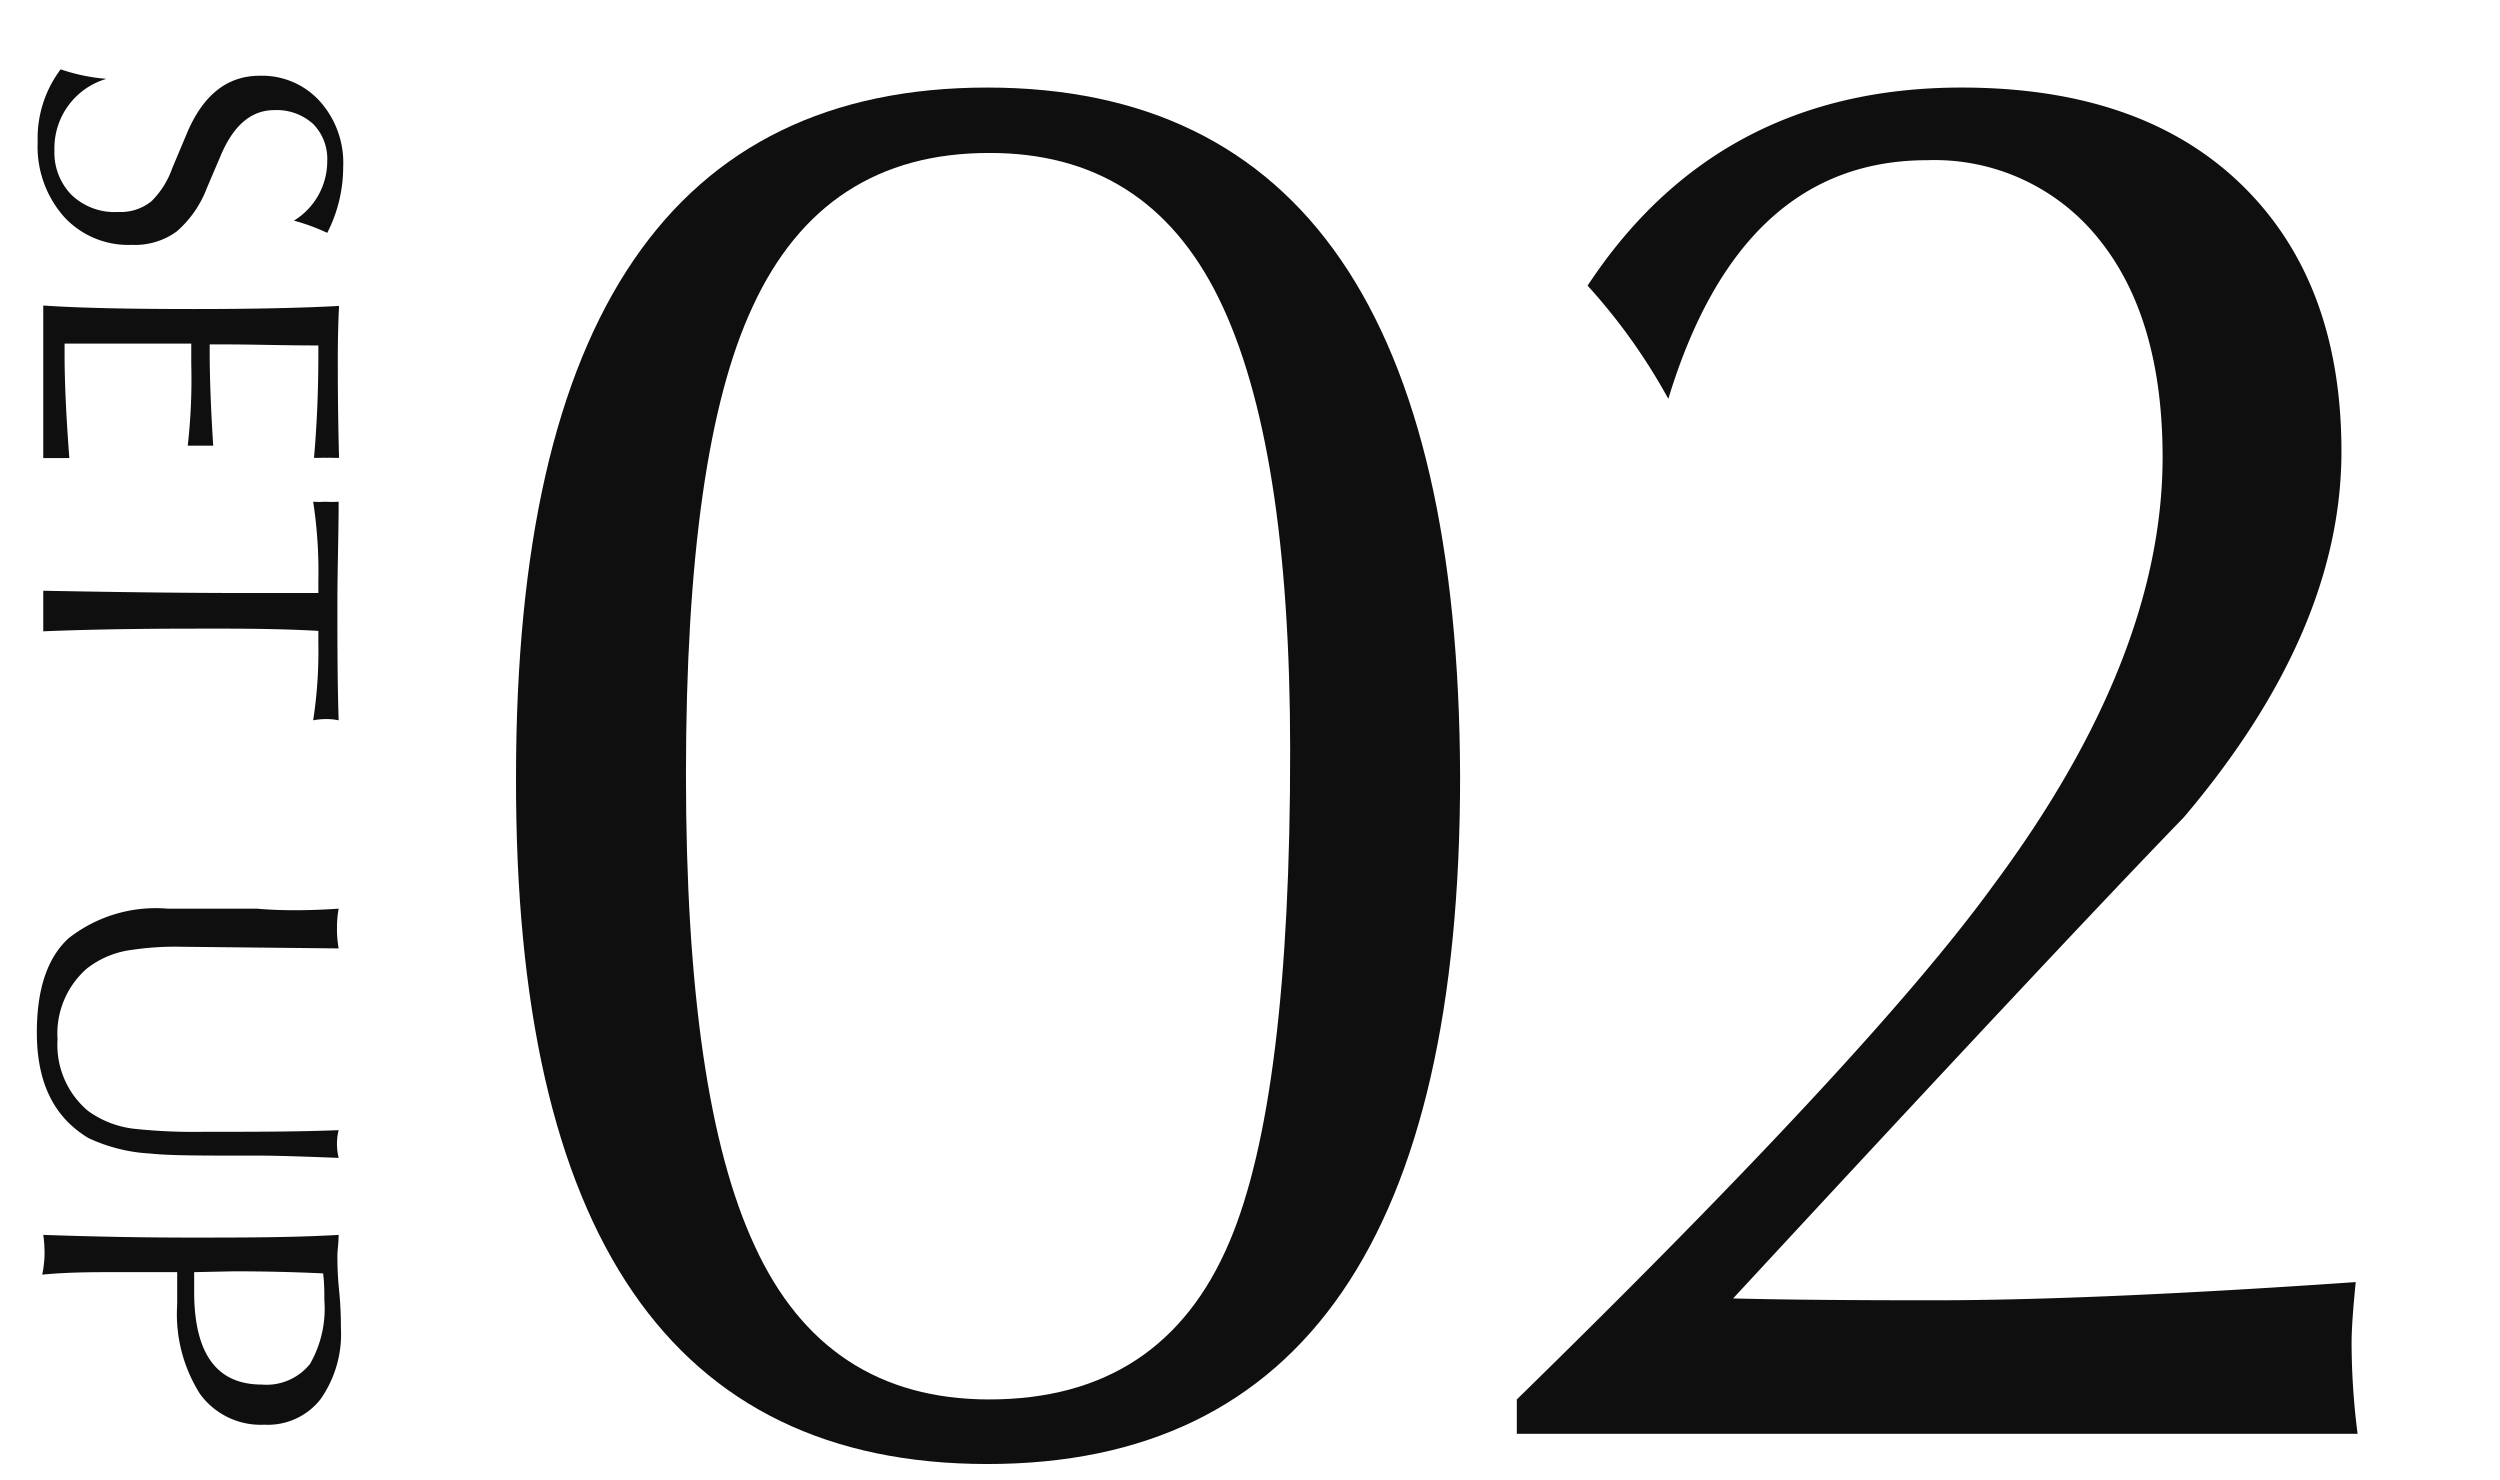 <svg xmlns="http://www.w3.org/2000/svg" viewBox="0 0 120.78 71.52"><defs><style>.cls-1{fill:none;}.cls-2{fill:#0f0f0f;}</style></defs><g id="レイヤー_2" data-name="レイヤー 2"><g id="レイヤー_2-2" data-name="レイヤー 2"><rect class="cls-1" width="120.78" height="71.52"/><path class="cls-2" d="M24.93,37.53q0-33.3,22.76-33.3t22.85,33.3q0,33.21-22.85,33.2T24.93,37.53Zm8.21-.1q0,15.63,3.32,22.76,3.4,7.41,11.32,7.42,8.4,0,11.62-7.62,2.94-6.93,2.93-23.73,0-14.85-3.46-21.87t-11.09-7q-8,0-11.42,7.43Q33.14,21.71,33.14,37.43Z"/><path class="cls-2" d="M73.28,69.27V67.61q17.19-16.8,23-24.81,8.19-11,8.2-20.7,0-6.74-3.08-10.55A10.16,10.16,0,0,0,93.1,7.74q-9,0-12.5,11.53a28.38,28.38,0,0,0-3.9-5.47Q83,4.23,94.76,4.23q8.7,0,13.53,4.69t4.83,12.89q0,8.69-7.61,17.67-6.06,6.26-21.78,23.25,3.51.09,9.67.09,7.71,0,20.41-.88c-.13,1.31-.2,2.28-.2,2.93a34.94,34.94,0,0,0,.29,4.4H73.28Z"/><path class="cls-2" d="M2.93,3.35a9.16,9.16,0,0,0,2.21.46A3.49,3.49,0,0,0,2.63,7.26a2.92,2.92,0,0,0,.83,2.16,3,3,0,0,0,2.25.82,2.36,2.36,0,0,0,1.61-.52,4.19,4.19,0,0,0,1-1.59l.71-1.69q1.17-2.78,3.51-2.78a3.76,3.76,0,0,1,2.91,1.23,4.45,4.45,0,0,1,1.13,3.18,7,7,0,0,1-.77,3.18,9.71,9.71,0,0,0-1.61-.59,3.37,3.37,0,0,0,1.61-2.88A2.41,2.41,0,0,0,15.14,6a2.62,2.62,0,0,0-1.89-.68c-1.09,0-1.94.71-2.55,2.11L10,9.07a5.24,5.24,0,0,1-1.46,2.11,3.43,3.43,0,0,1-2.18.65,4.21,4.21,0,0,1-3.27-1.36A5.12,5.12,0,0,1,1.82,6.86,5.54,5.54,0,0,1,2.93,3.35Z"/><path class="cls-2" d="M2.09,14.76c1.72.12,4.15.17,7.29.17q4.26,0,7-.15-.06,1.2-.06,2.55c0,.94,0,2.53.06,4.79h-.29a2,2,0,0,0-.31,0,2,2,0,0,0-.3,0h-.31q.21-2.39.21-4.95v-.48c-1.66,0-3.13-.05-4.41-.05h-.84V17c0,1.28.06,2.79.17,4.53l-.65,0-.58,0a28.17,28.17,0,0,0,.17-3.93v-1H3.12v.53c0,1.26.07,2.93.23,5H3l-.31,0-.31,0H2.09V14.76Z"/><path class="cls-2" d="M2.09,28.54q5.75.11,9.8.11h3.49v-.57a22.18,22.18,0,0,0-.25-3.84,4.94,4.94,0,0,0,.58,0,6.14,6.14,0,0,0,.65,0c0,1.59-.06,3.25-.06,5s0,3.62.06,5.56a2.77,2.77,0,0,0-.6-.06,3.36,3.36,0,0,0-.63.06,21.81,21.81,0,0,0,.25-3.72v-.6c-1.16-.07-2.72-.11-4.68-.11-2.54,0-5.4,0-8.61.13V28.54Z"/><path class="cls-2" d="M16.36,43.9a5.25,5.25,0,0,0-.08.92,5.46,5.46,0,0,0,.08,1l-7.59-.08a14.23,14.23,0,0,0-2.4.15,4.42,4.42,0,0,0-2.17.9,4.17,4.17,0,0,0-1.42,3.42,4.17,4.17,0,0,0,1.46,3.45,4.69,4.69,0,0,0,2.3.88,27.2,27.2,0,0,0,3.28.14c2.36,0,4.54,0,6.54-.08a2.75,2.75,0,0,0-.08.65,3,3,0,0,0,.08.69c-1.8-.07-3.06-.11-3.8-.11H12c-2.27,0-3.85,0-4.73-.1a8,8,0,0,1-3-.75c-1.66-1-2.49-2.66-2.49-5.1,0-2.08.5-3.59,1.52-4.54A6.82,6.82,0,0,1,8.11,43.9l1.57,0,2.73,0C13.54,44,14.86,44,16.36,43.9Z"/><path class="cls-2" d="M2.09,59.66c2.3.08,4.67.13,7.13.13s4.93,0,7.14-.13c0,.4-.06.75-.06,1s0,.89.08,1.66.09,1.39.09,1.83a5.47,5.47,0,0,1-1,3.47,3.24,3.24,0,0,1-2.7,1.21,3.62,3.62,0,0,1-3.11-1.49,7.2,7.2,0,0,1-1.1-4.31V61.46h-3c-1.1,0-2.27,0-3.52.12a5.56,5.56,0,0,0,.11-.88A6,6,0,0,0,2.09,59.66Zm7.29,1.8c0,.41,0,.73,0,.94q0,4.49,3.26,4.49a2.69,2.69,0,0,0,2.34-1,5.36,5.36,0,0,0,.69-3.07c0-.41,0-.84-.06-1.3-1.51-.07-2.94-.1-4.31-.1Z"/></g></g></svg>